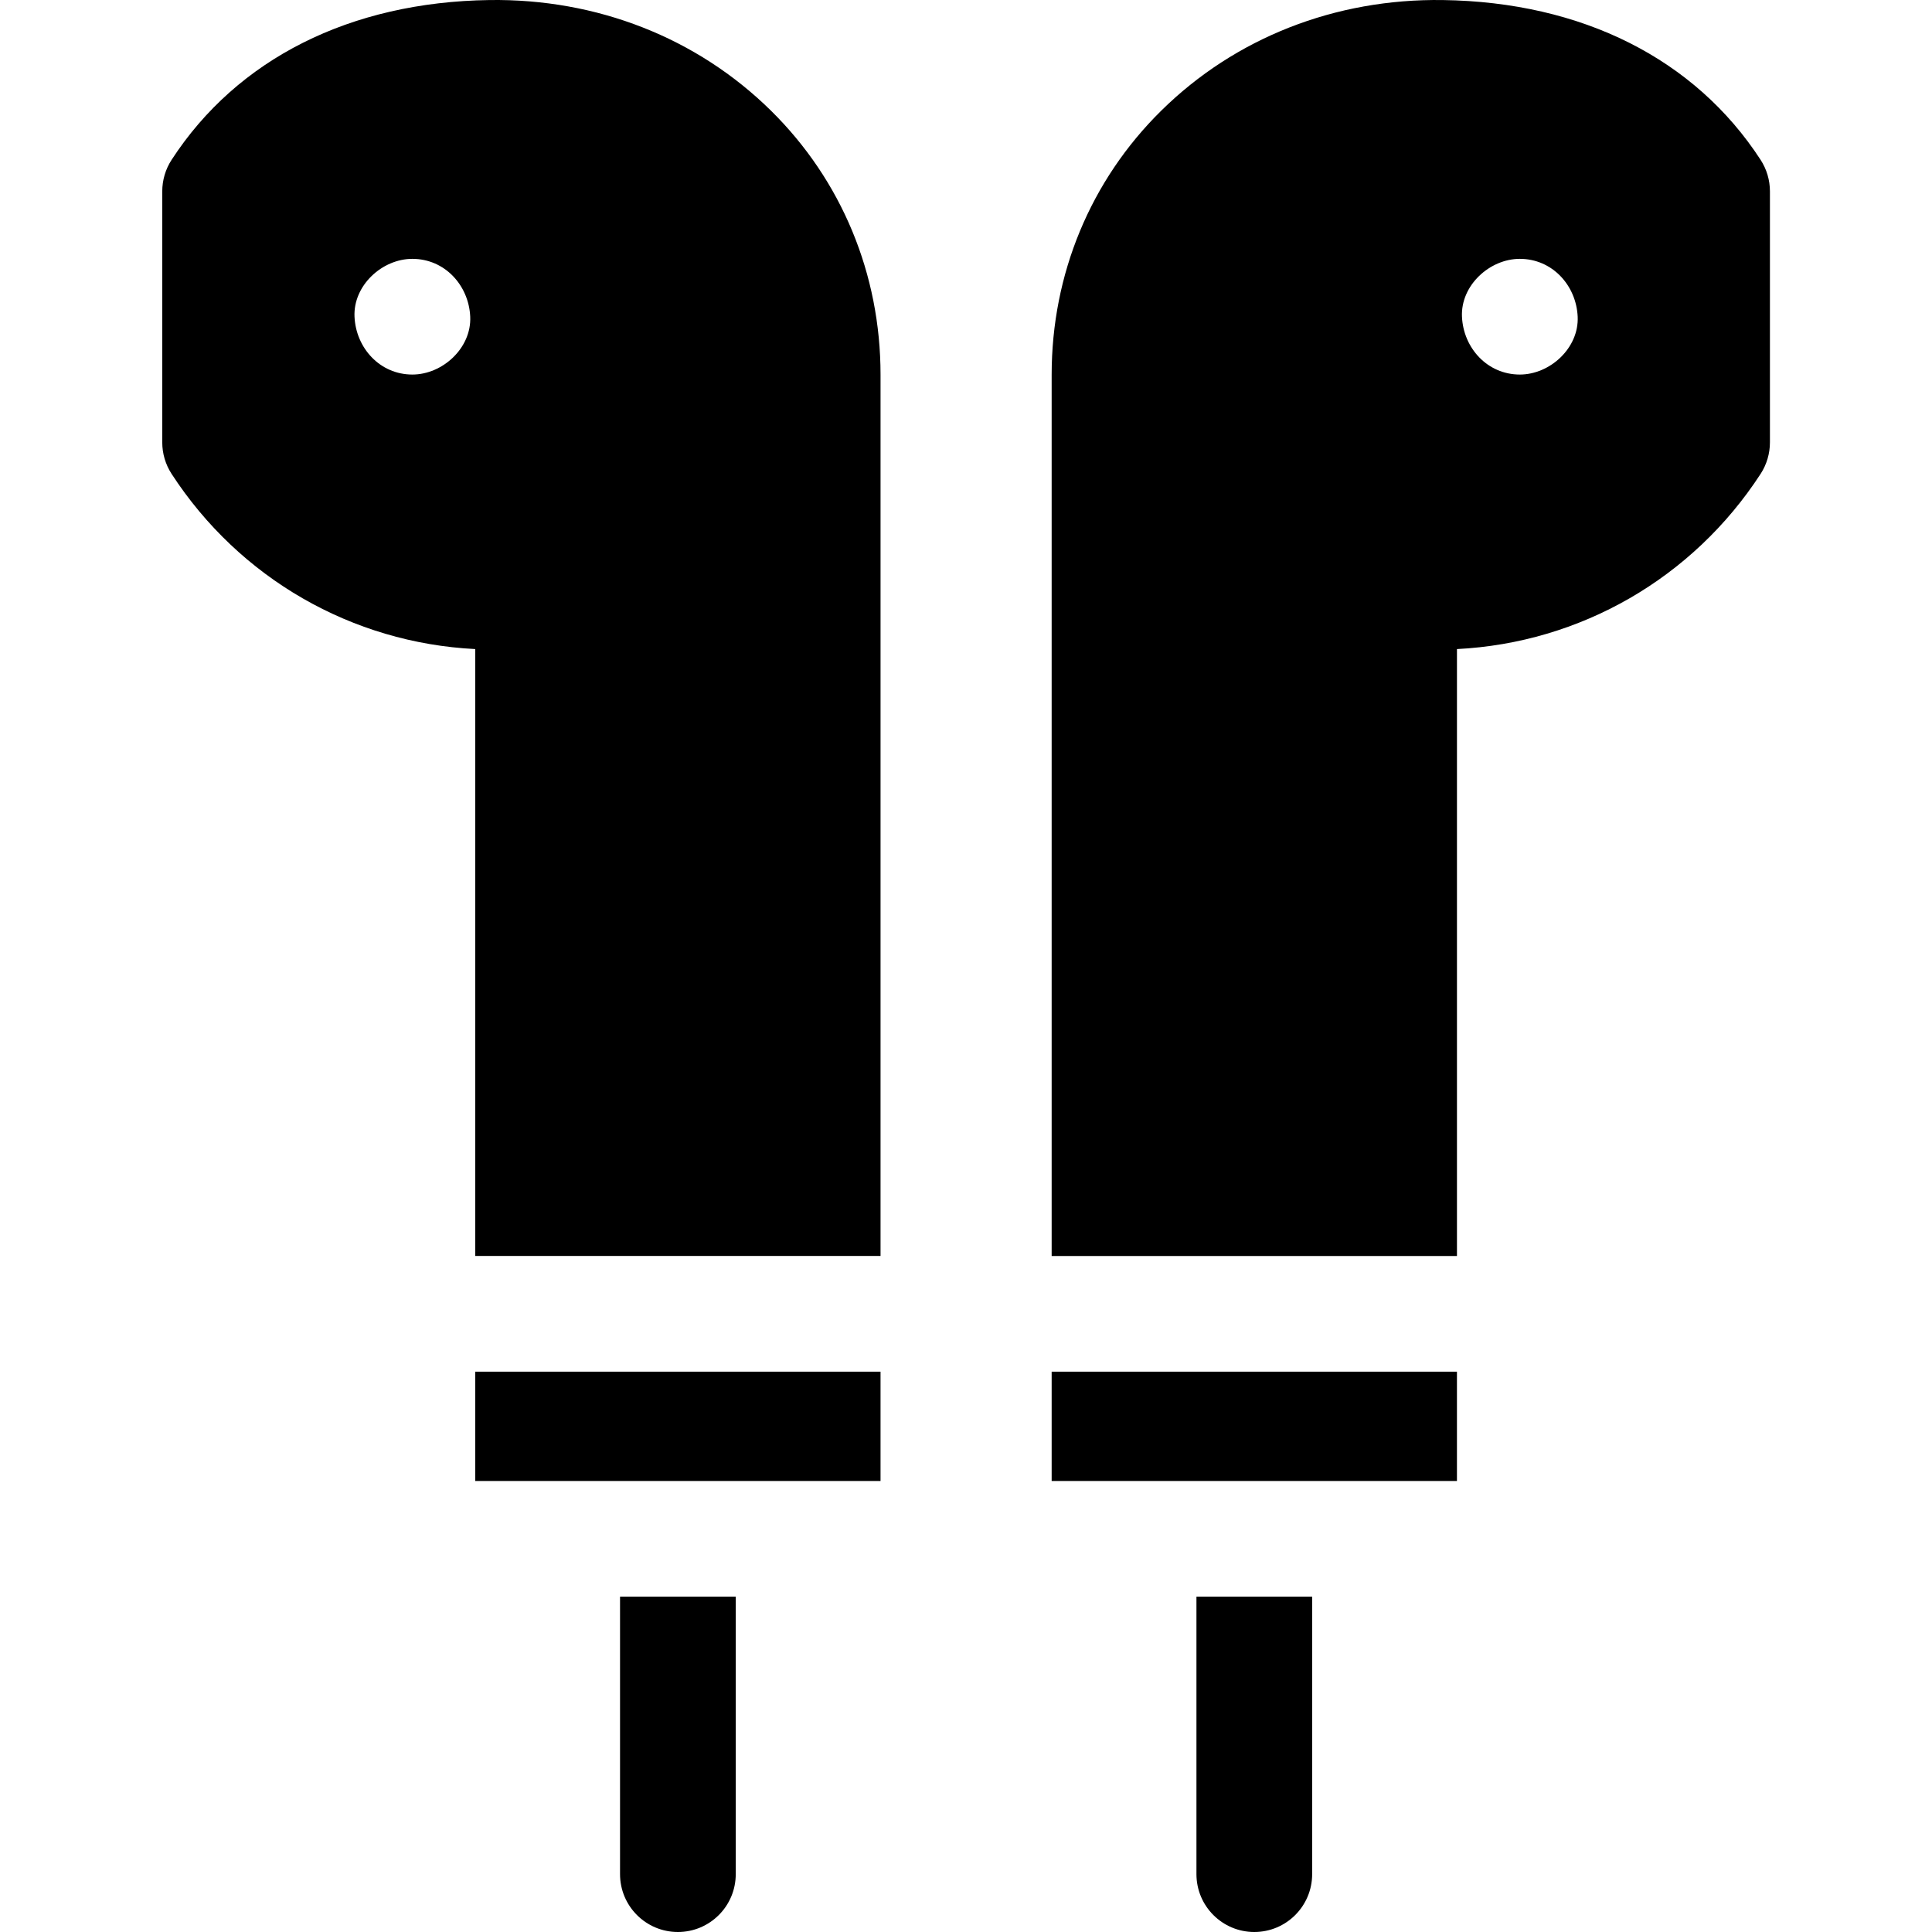 <svg viewBox="-43 0 512 512.001" xmlns="http://www.w3.org/2000/svg"><path d="m121.316 496.668c0 8.469 6.863 15.332 15.332 15.332 8.465 0 15.332-6.863 15.332-15.332v-73.531h-30.664zm0 0"/><path d="m190.352 332.844v-233.547c0-26.664-10.312-51.512-29.039-69.973-19.602-19.316-46.141-29.727-74.645-29.313-36.883.535-66.781 15.57-84.188 42.336-1.621 2.488-2.48 5.391-2.48 8.359v66.527c0 2.969.859 5.871 2.48 8.359 18 27.68 47.789 44.766 80.461 46.418v160.836h107.41zm-124.07-233.586c-8.594 0-14.957-7.023-15.332-15.332-.371-8.277 7.312-15.328 15.332-15.328 8.594 0 14.961 7.023 15.332 15.328.371 8.281-7.312 15.332-15.332 15.332zm0 0"/><path d="m82.941 363.508h107.41v28.969h-107.41zm0 0"/><path d="m423.574 42.348c-17.41-26.766-47.309-41.801-84.191-42.336-28.551-.41-55.043 10-74.641 29.316-18.73 18.457-29.043 43.305-29.043 69.973v233.547h107.41v-160.836c32.672-1.652 62.461-18.738 80.465-46.418 1.617-2.488 2.477-5.391 2.477-8.359v-66.527c0-2.969-.863-5.871-2.477-8.359zm-63.805 56.91c-8.594 0-14.961-7.023-15.332-15.332-.371-8.277 7.312-15.328 15.332-15.328 8.594 0 14.957 7.023 15.332 15.328.371 8.281-7.312 15.332-15.332 15.332zm0 0"/><path d="m235.699 363.508h107.406v28.969h-107.406zm0 0"/><path d="m274.07 496.668c0 8.469 6.867 15.332 15.332 15.332 8.469 0 15.332-6.863 15.332-15.332v-73.531h-30.664zm0 0"/></svg>